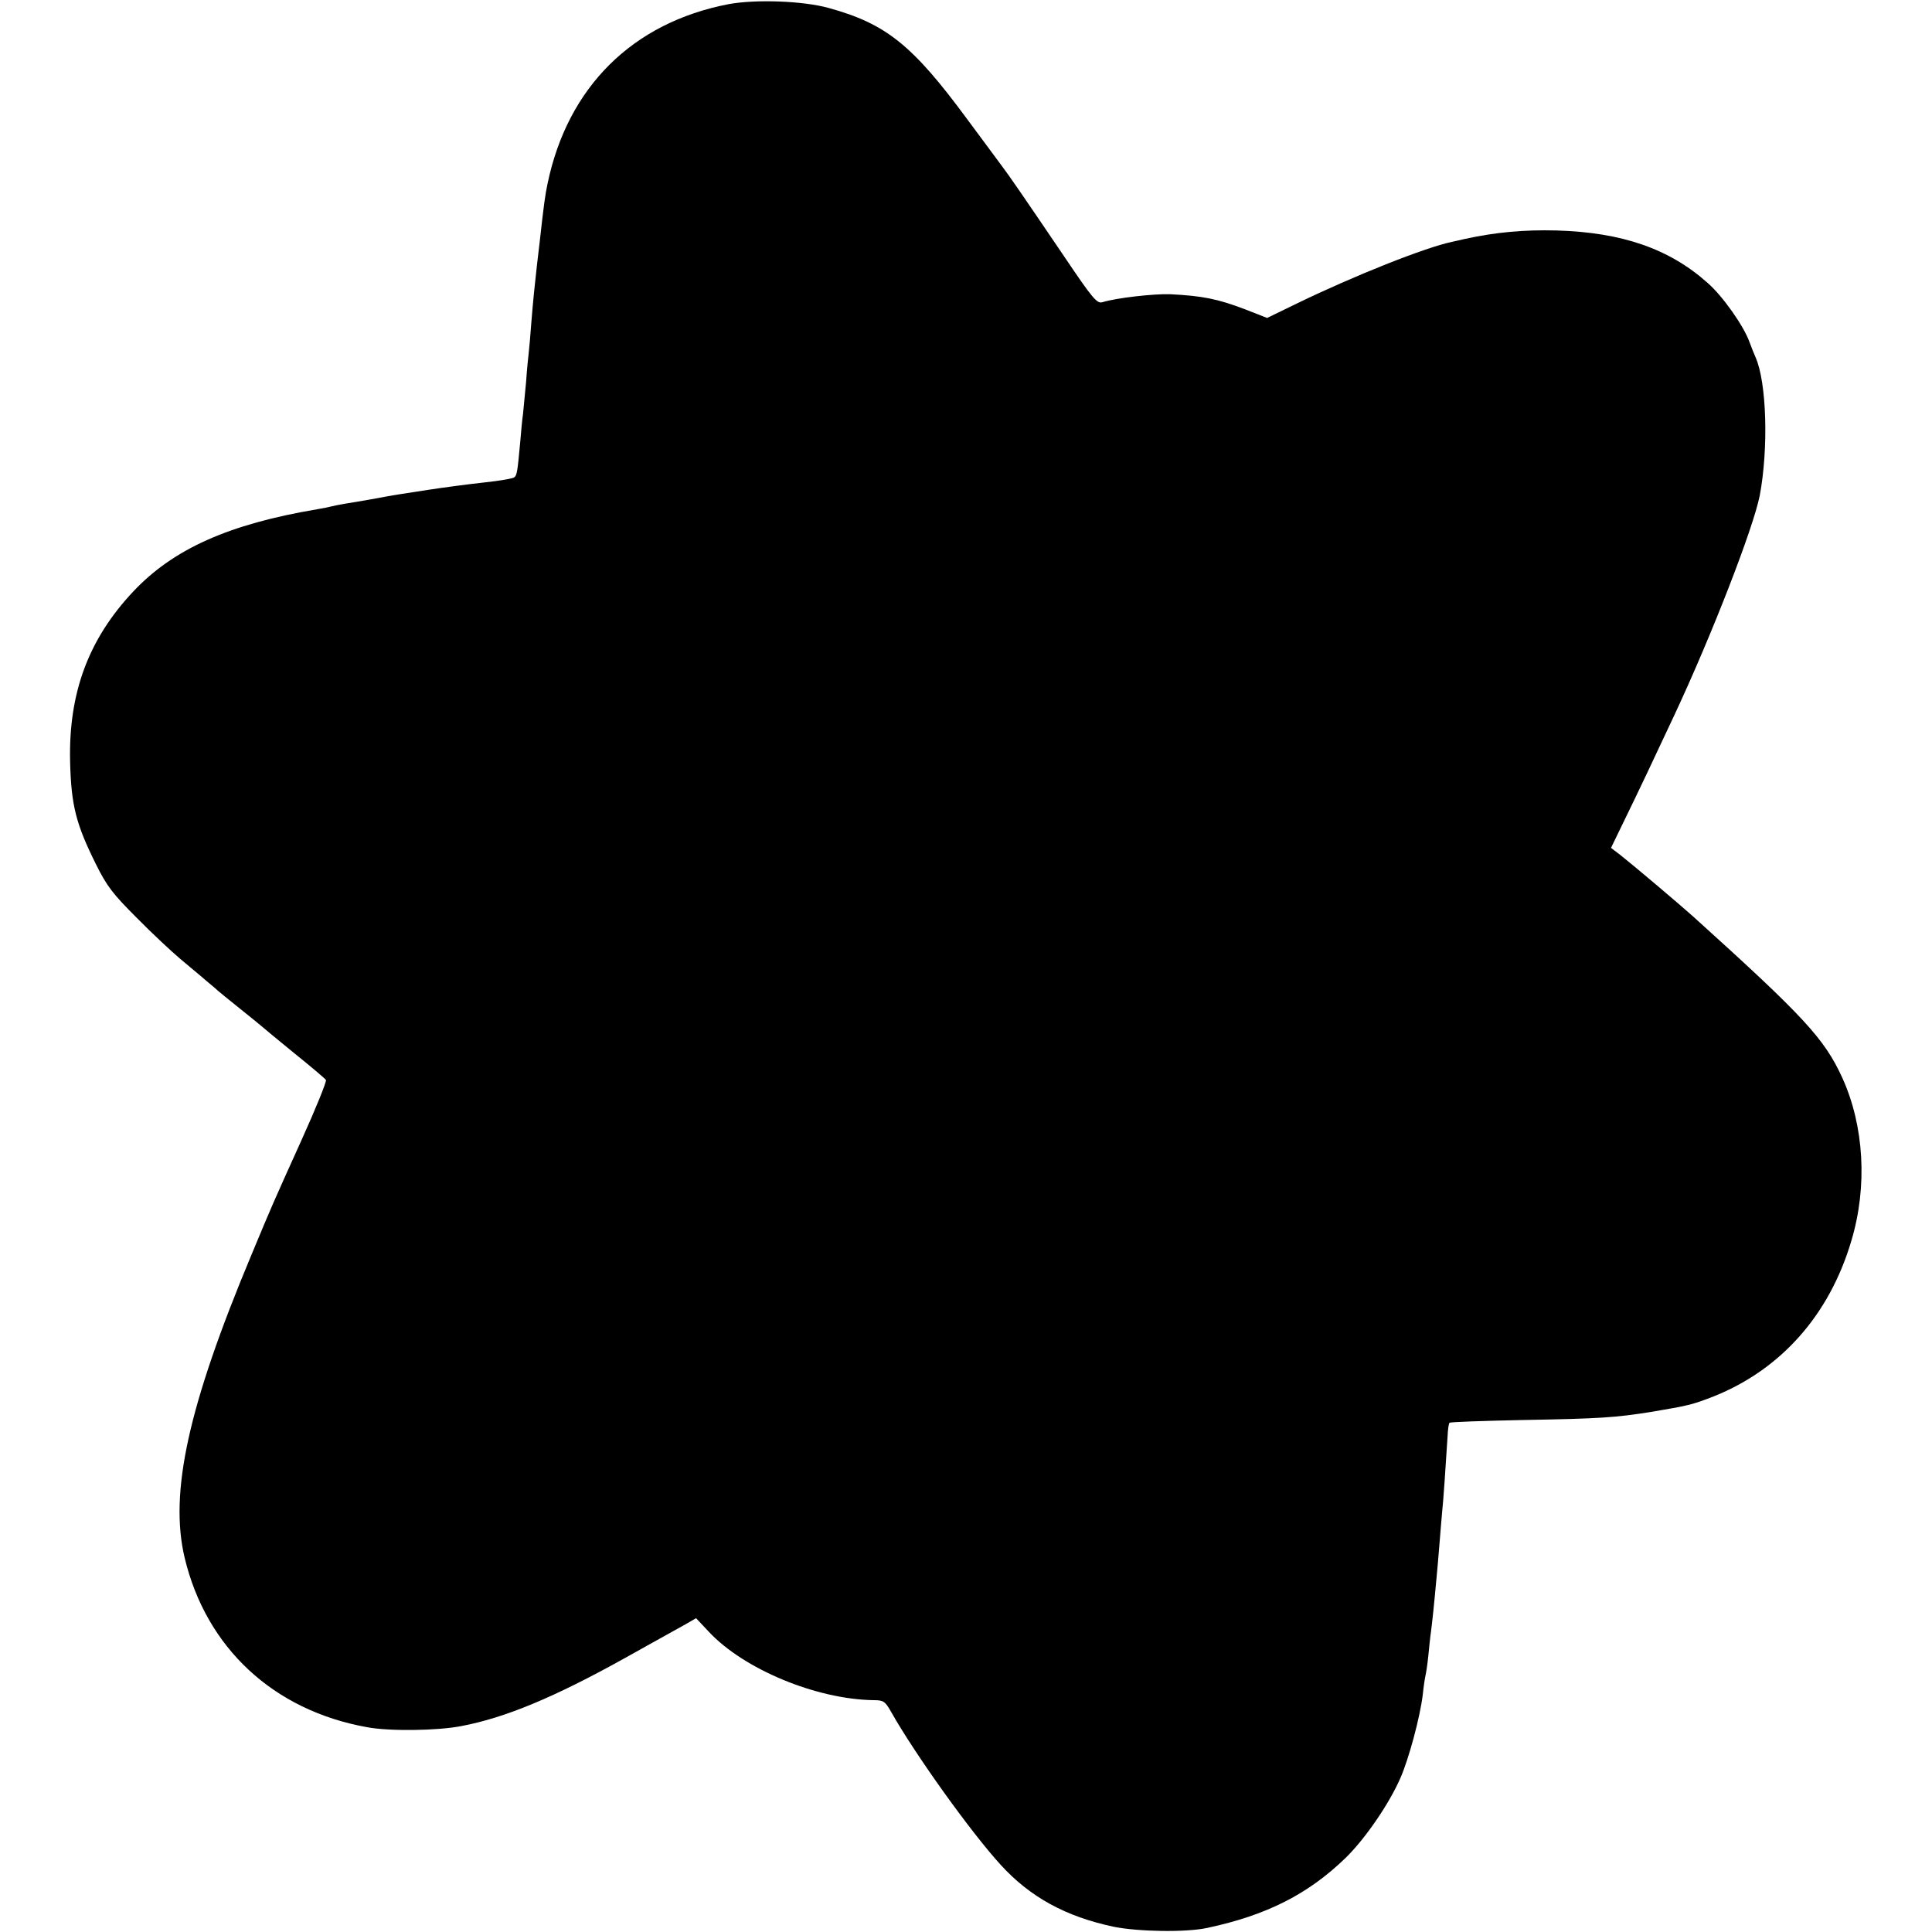 <?xml version="1.0" standalone="no"?>
<!DOCTYPE svg PUBLIC "-//W3C//DTD SVG 20010904//EN"
 "http://www.w3.org/TR/2001/REC-SVG-20010904/DTD/svg10.dtd">
<svg version="1.0" xmlns="http://www.w3.org/2000/svg"
 width="700pt" height="700pt" viewBox="0 0 700 700"
 preserveAspectRatio="xMidYMid meet">
<g transform="translate(0,700) scale(0.1,-0.1)"
fill="#000000" stroke="none">
<path d="M2640 6985 c-348 -67 -583 -300 -656 -650 -9 -43 -13 -71 -29 -215
-2 -19 -7 -57 -10 -85 -8 -71 -13 -119 -20 -205 -3 -41 -7 -88 -9 -105 -2 -16
-7 -66 -10 -110 -4 -44 -9 -96 -11 -115 -3 -19 -7 -64 -10 -100 -10 -109 -12
-121 -21 -129 -5 -5 -54 -13 -109 -19 -55 -6 -147 -18 -205 -27 -112 -17 -113
-17 -205 -34 -33 -6 -76 -13 -95 -16 -19 -3 -42 -8 -50 -10 -8 -2 -31 -7 -50
-10 -321 -54 -522 -144 -667 -298 -162 -172 -235 -367 -229 -617 4 -158 21
-225 93 -370 40 -81 62 -109 148 -195 55 -56 127 -123 159 -150 33 -28 76 -63
95 -80 20 -16 38 -32 41 -35 3 -3 39 -32 80 -65 41 -33 77 -62 80 -65 3 -3 55
-46 115 -95 61 -49 113 -93 116 -98 3 -5 -37 -104 -90 -221 -102 -226 -102
-225 -181 -415 -228 -545 -297 -859 -241 -1095 78 -326 321 -553 661 -614 79
-15 254 -13 341 4 159 30 337 104 594 247 73 41 108 60 219 122 l38 22 46 -49
c127 -136 390 -245 597 -248 36 0 42 -4 64 -43 87 -154 289 -436 397 -554 107
-117 235 -187 409 -224 89 -18 264 -21 340 -4 215 46 365 122 502 255 70 69
156 194 197 288 31 71 71 220 81 302 3 30 8 62 10 70 2 8 7 40 10 70 3 30 7
71 10 90 4 31 11 95 20 195 2 17 6 68 10 115 4 47 8 101 10 120 4 33 14 182
20 278 1 23 4 45 7 47 2 3 121 7 264 10 283 5 337 9 464 29 136 23 151 26 230
57 244 98 419 296 498 564 59 197 46 416 -33 590 -65 142 -139 222 -540 584
-49 44 -217 186 -264 223 l-34 26 48 99 c47 96 112 233 182 383 137 293 286
678 309 795 32 171 25 409 -15 500 -5 11 -15 36 -22 55 -21 59 -97 167 -152
215 -139 124 -310 183 -547 190 -117 3 -220 -6 -334 -31 -11 -3 -32 -7 -44
-10 -97 -20 -356 -123 -564 -224 l-107 -52 -79 31 c-100 38 -154 49 -272 55
-59 2 -194 -13 -246 -29 -19 -6 -36 14 -135 161 -160 236 -200 294 -230 334
-14 19 -71 96 -126 170 -197 267 -293 344 -500 401 -93 26 -265 32 -363 14z"/>
</g>
</svg>
